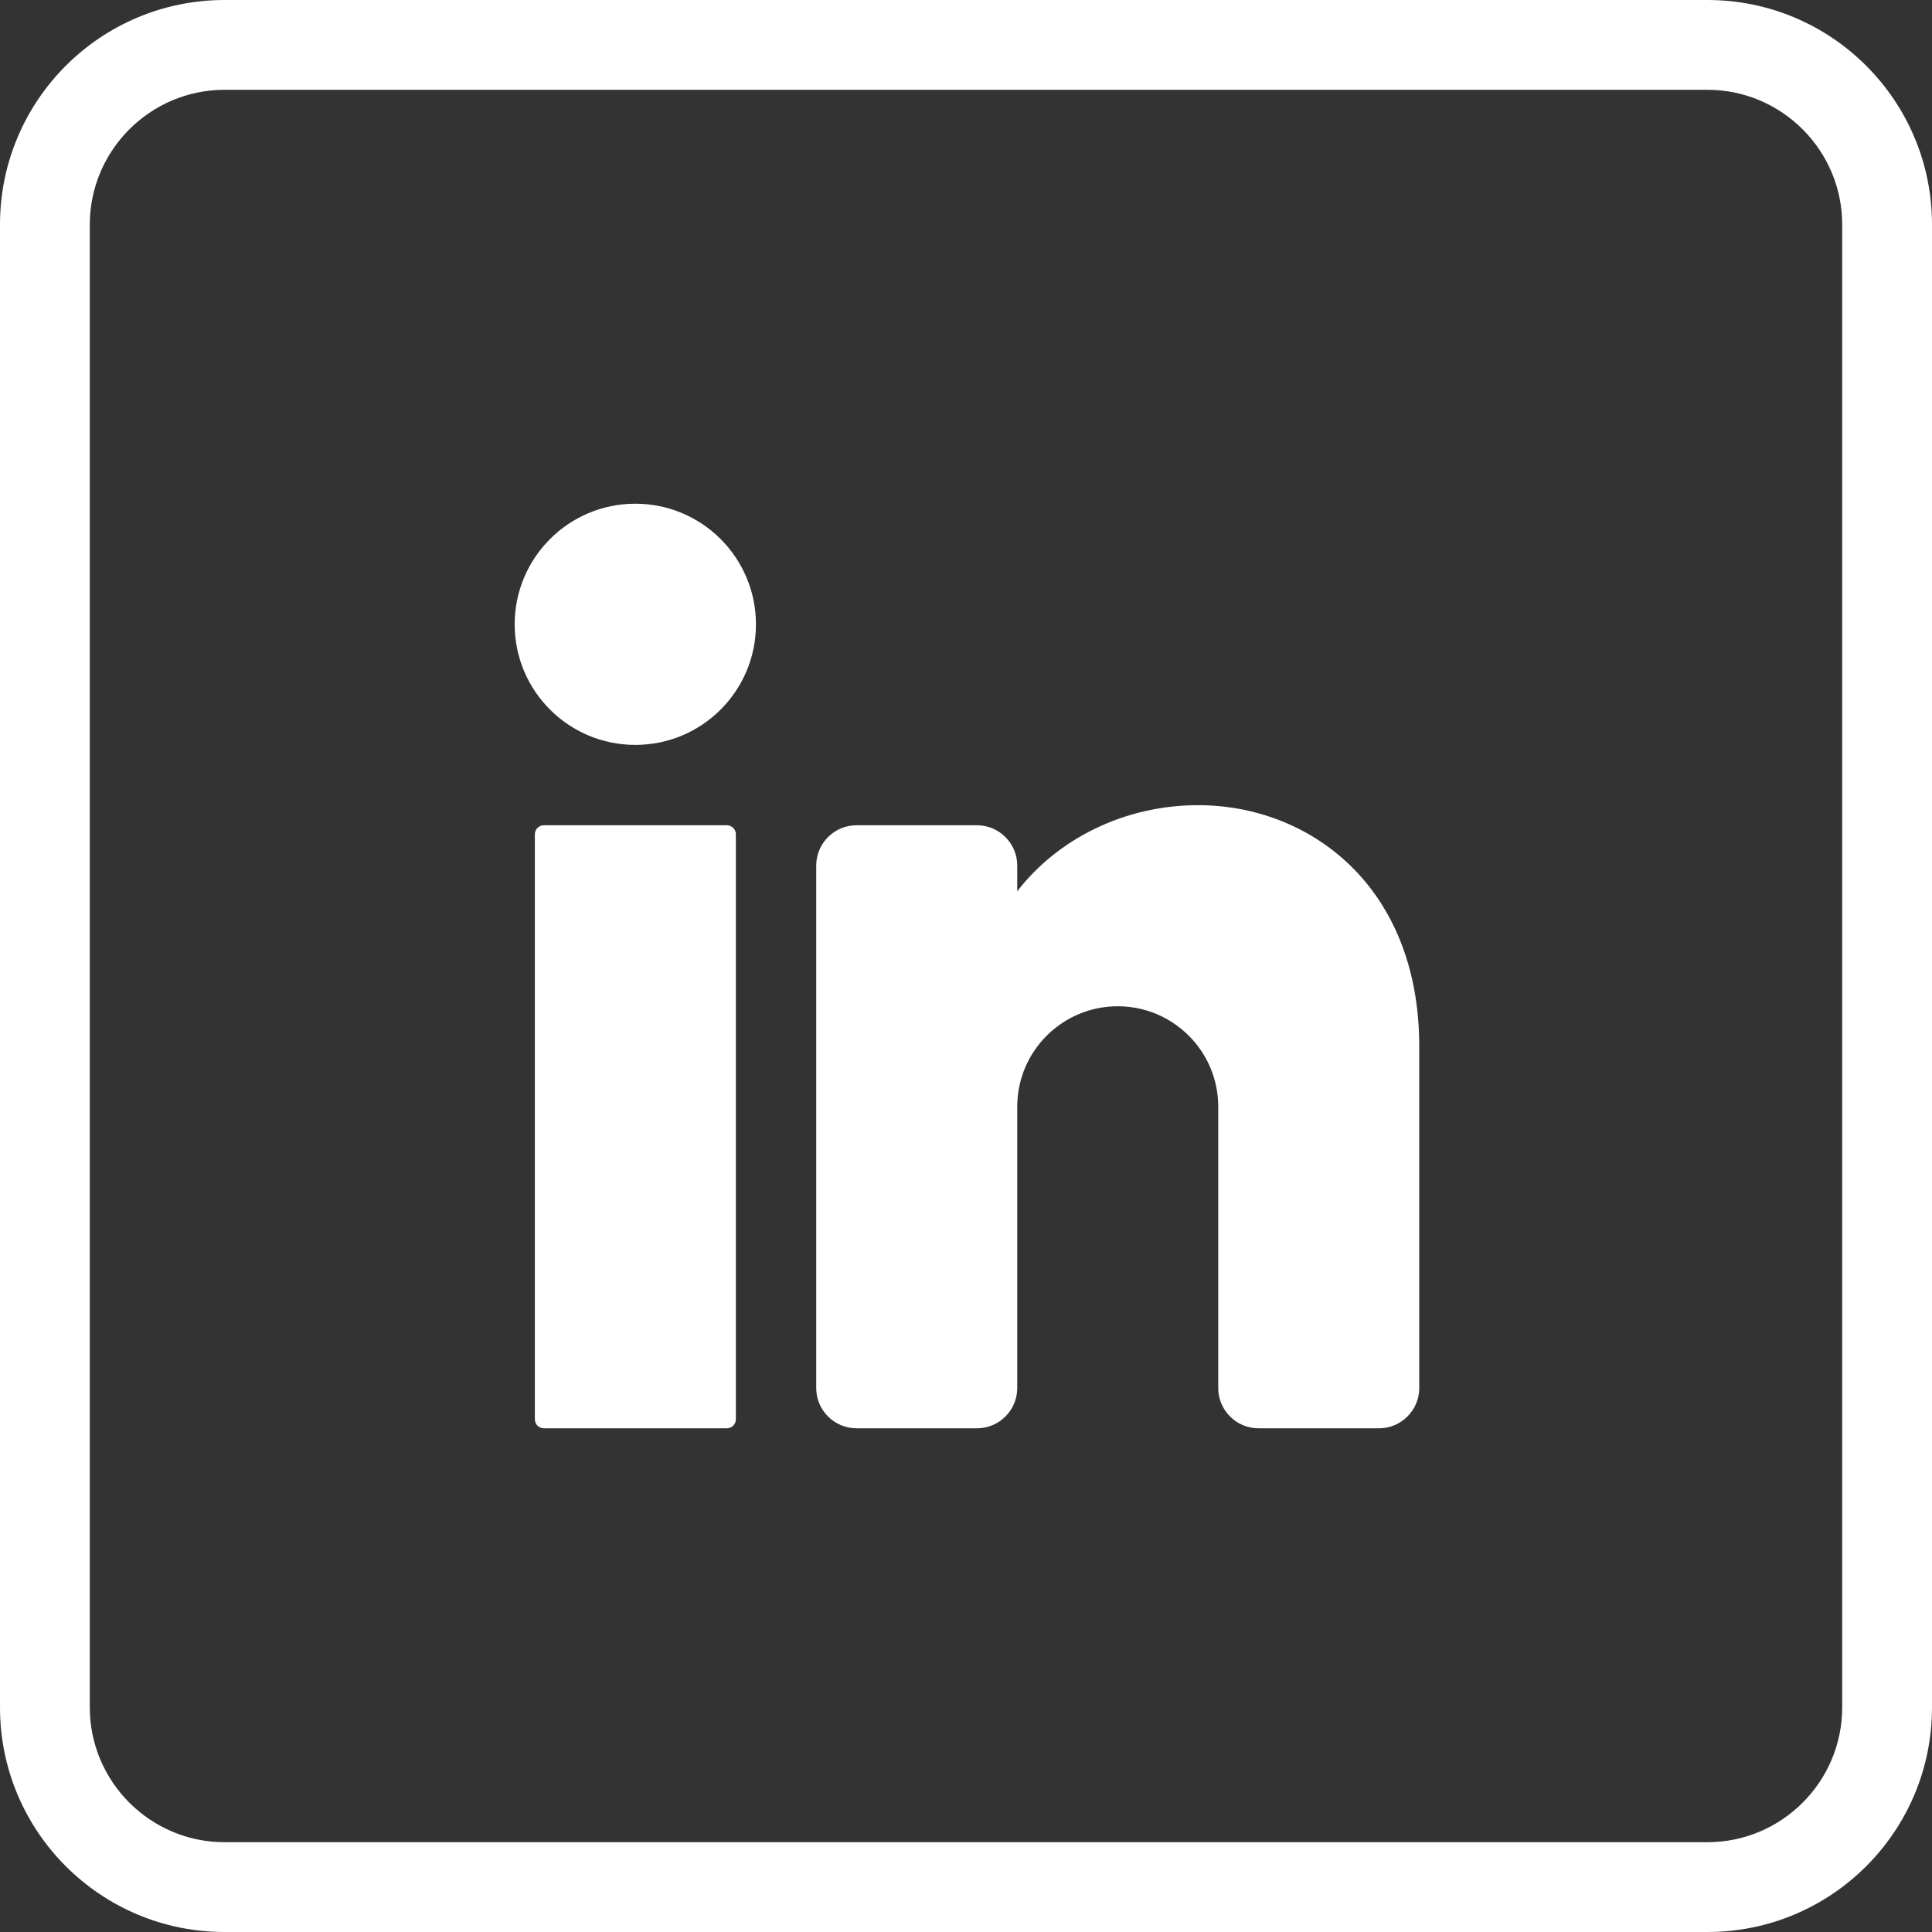 <svg xmlns="http://www.w3.org/2000/svg" width="25" height="25" viewBox="0 0 25 25" fill="none"><rect x="0" y="0" width="25" height="25" fill="#333333" stroke="none"/><path d="M8.221 9.639C9.083 9.639 9.782 8.941 9.782 8.079C9.782 7.217 9.083 6.518 8.221 6.518C7.359 6.518 6.66 7.217 6.66 8.079C6.66 8.941 7.359 9.639 8.221 9.639Z" fill="white"></path><path d="M9.405 10.679H7.037C6.973 10.679 6.921 10.731 6.921 10.796V18.365C6.921 18.43 6.973 18.482 7.037 18.482H9.405C9.47 18.482 9.522 18.43 9.522 18.365V10.796C9.522 10.731 9.47 10.679 9.405 10.679Z" fill="white"></path><path d="M18.365 13.541V17.962C18.365 18.248 18.131 18.482 17.845 18.482H16.284C15.998 18.482 15.764 18.248 15.764 17.962V14.321C15.764 13.603 15.181 13.021 14.463 13.021C13.746 13.021 13.163 13.603 13.163 14.321V17.962C13.163 18.248 12.929 18.482 12.643 18.482H11.082C10.796 18.482 10.562 18.248 10.562 17.962V11.2C10.562 10.913 10.796 10.679 11.082 10.679H12.643C12.929 10.679 13.163 10.913 13.163 11.2V11.533C13.683 10.859 14.545 10.419 15.504 10.419C16.939 10.419 18.365 11.46 18.365 13.541Z" fill="white"></path><path d="M22.094 0H2.906C1.301 0 0 1.301 0 2.906V22.094C0 23.699 1.301 25 2.906 25H22.094C23.699 25 25 23.699 25 22.094V2.906C25 1.301 23.699 0 22.094 0ZM23.838 22.094C23.838 23.055 23.055 23.838 22.094 23.838H2.906C1.945 23.838 1.162 23.055 1.162 22.094V2.906C1.162 1.945 1.945 1.162 2.906 1.162H22.094C23.055 1.162 23.838 1.945 23.838 2.906V22.094Z" fill="white"></path></svg>